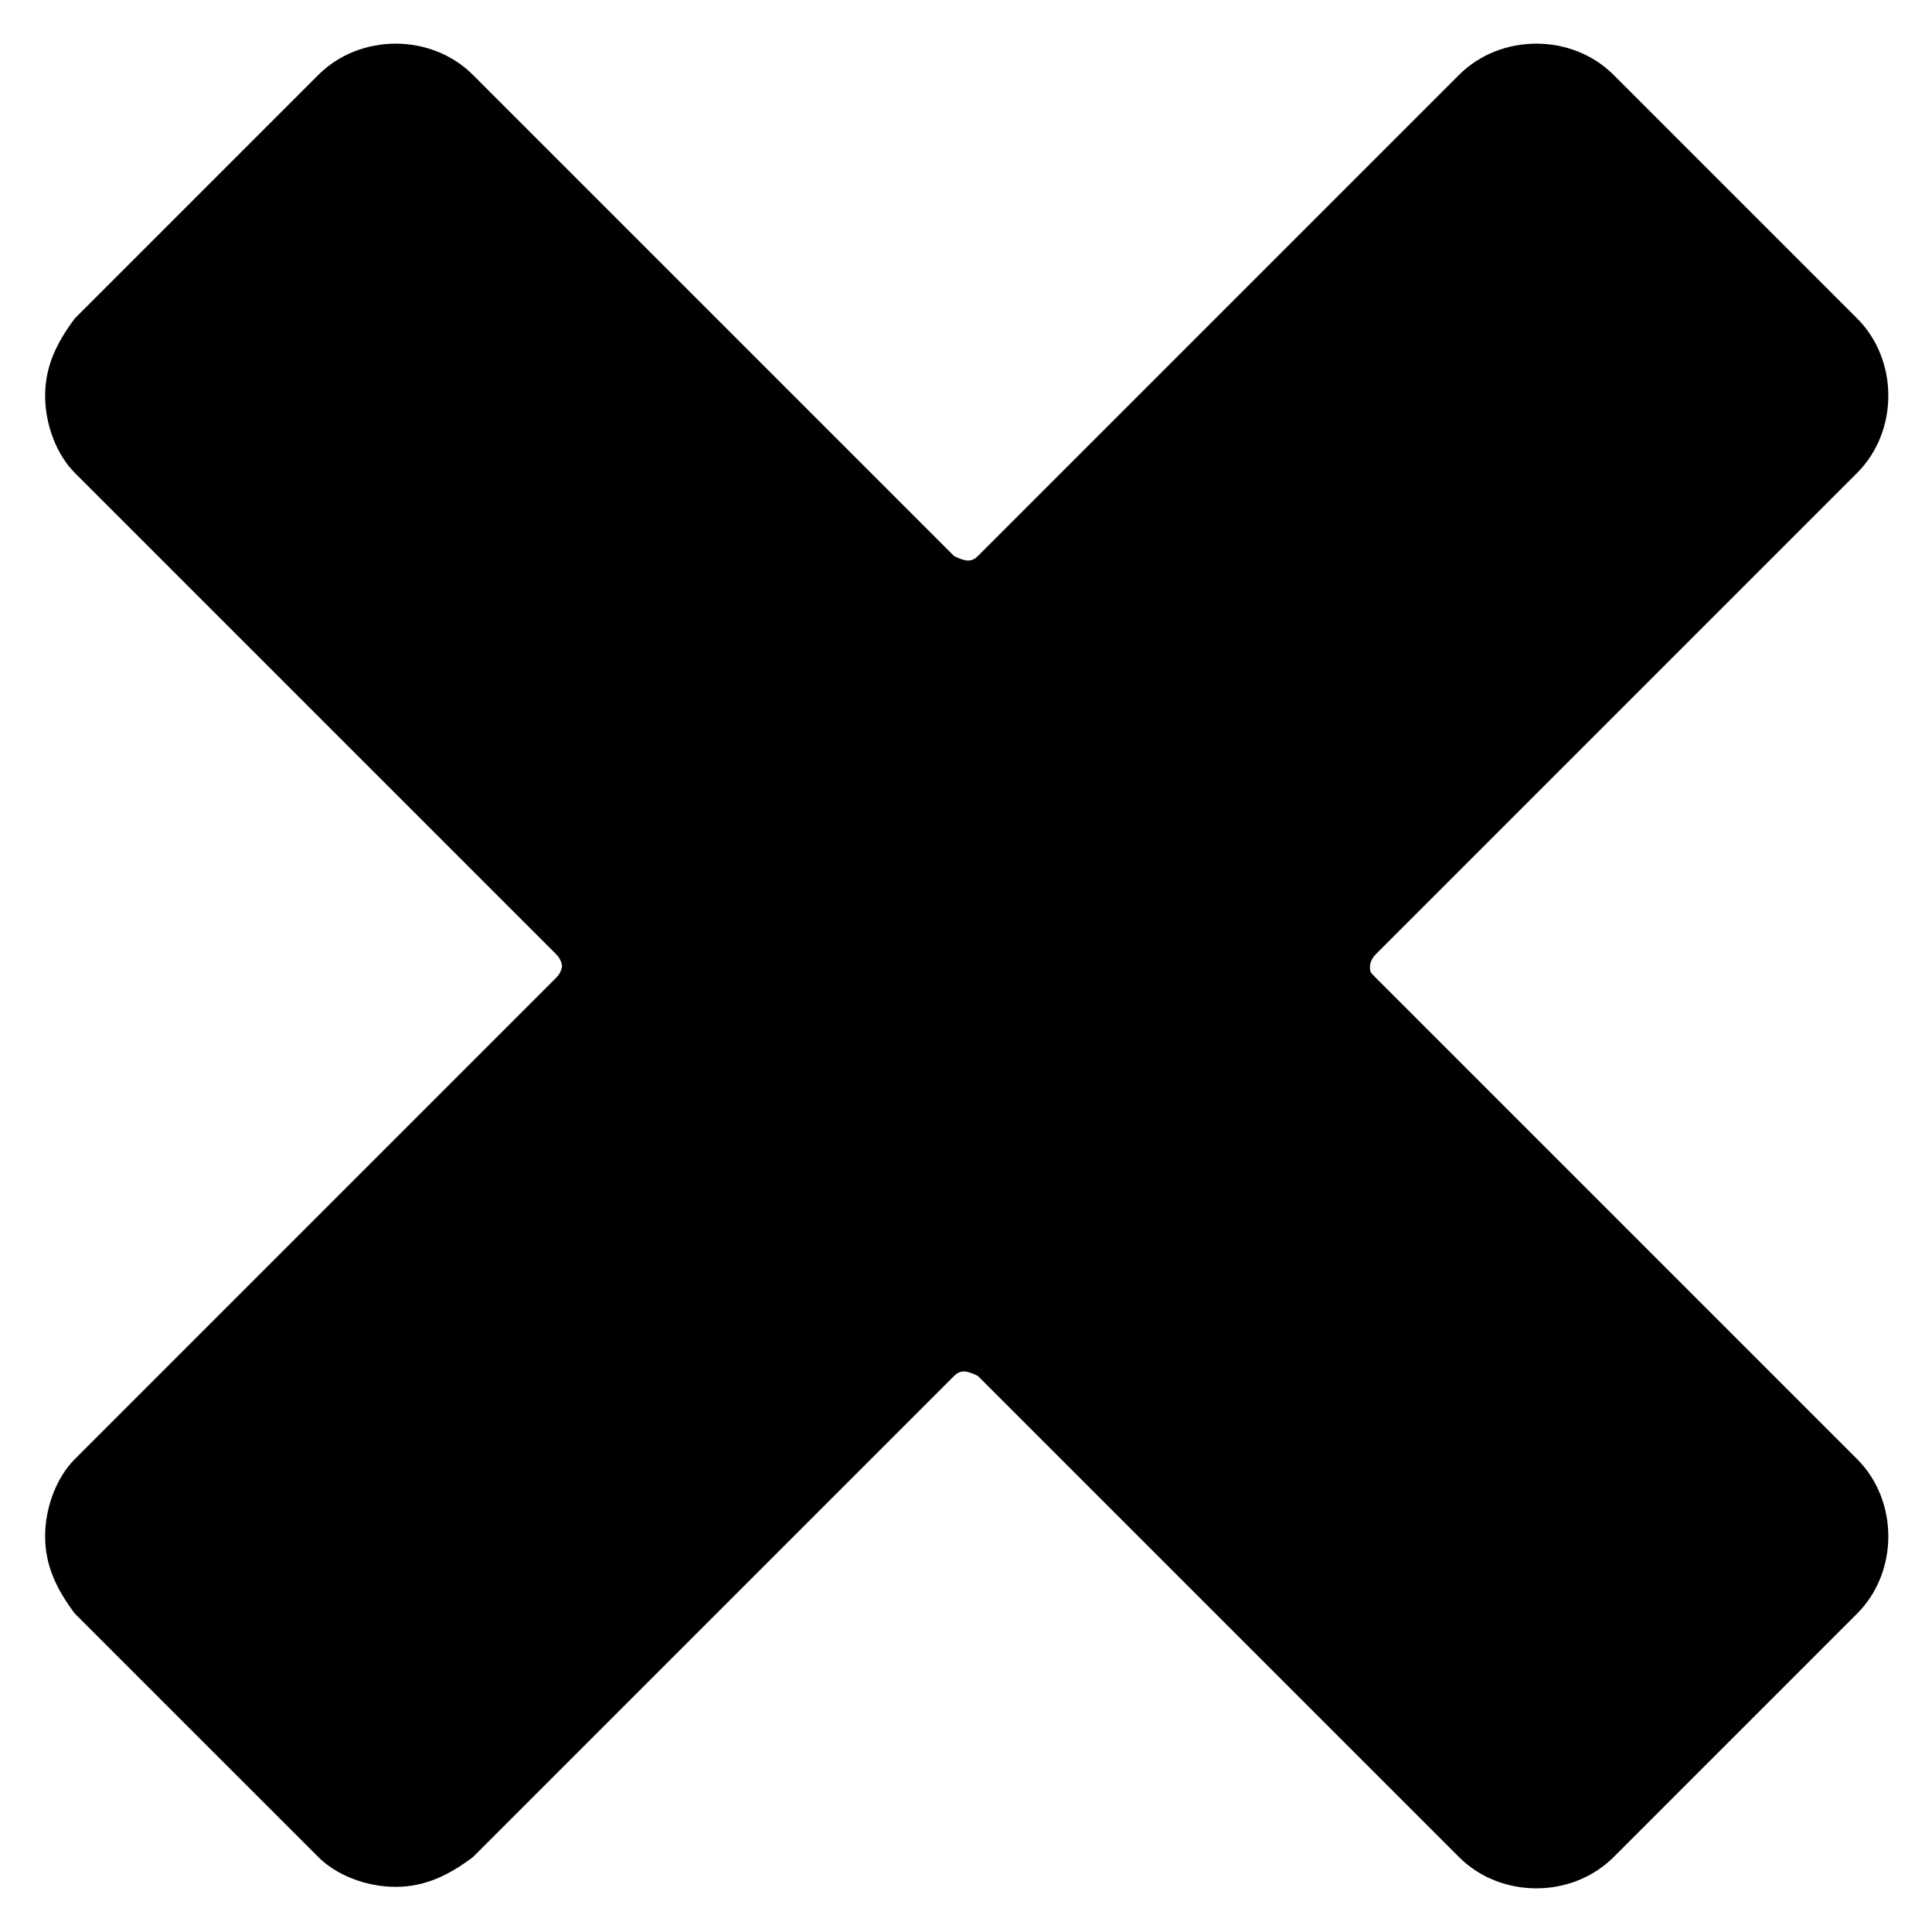 <?xml version="1.0" encoding="UTF-8"?>
<!-- Uploaded to: ICON Repo, www.svgrepo.com, Generator: ICON Repo Mixer Tools -->
<svg fill="#000000" width="800px" height="800px" version="1.1" viewBox="144 144 512 512" xmlns="http://www.w3.org/2000/svg">
 <path d="m636.16 530.68-127.53-127.53c-1.574-1.574-1.574-1.574-1.574-3.148 0 0 0-1.574 1.574-3.148l127.53-127.53c11.02-11.02 11.02-29.914 0-40.934l-64.551-64.555c-11.02-11.02-29.914-11.02-40.934 0l-127.53 127.53c-1.574 1.574-3.148 1.574-6.297 0l-127.53-127.53c-11.023-11.02-29.914-11.02-40.938 0l-64.551 64.551c-4.723 6.301-7.871 12.598-7.871 20.469 0 7.871 3.148 15.742 7.871 20.469l127.53 127.53c1.574 1.574 1.574 3.148 1.574 3.148s0 1.574-1.574 3.148l-127.53 127.53c-4.723 4.723-7.871 12.594-7.871 20.469 0 7.871 3.148 14.168 7.871 20.469l64.551 64.547c4.723 4.723 12.594 7.871 20.469 7.871 7.871 0 14.168-3.148 20.469-7.871l127.53-127.53c1.574-1.574 3.148-1.574 6.297 0l127.53 127.53c11.02 11.02 29.914 11.02 40.934 0l64.551-64.551c11.02-11.023 11.02-29.914 0-40.934z"/>
</svg>